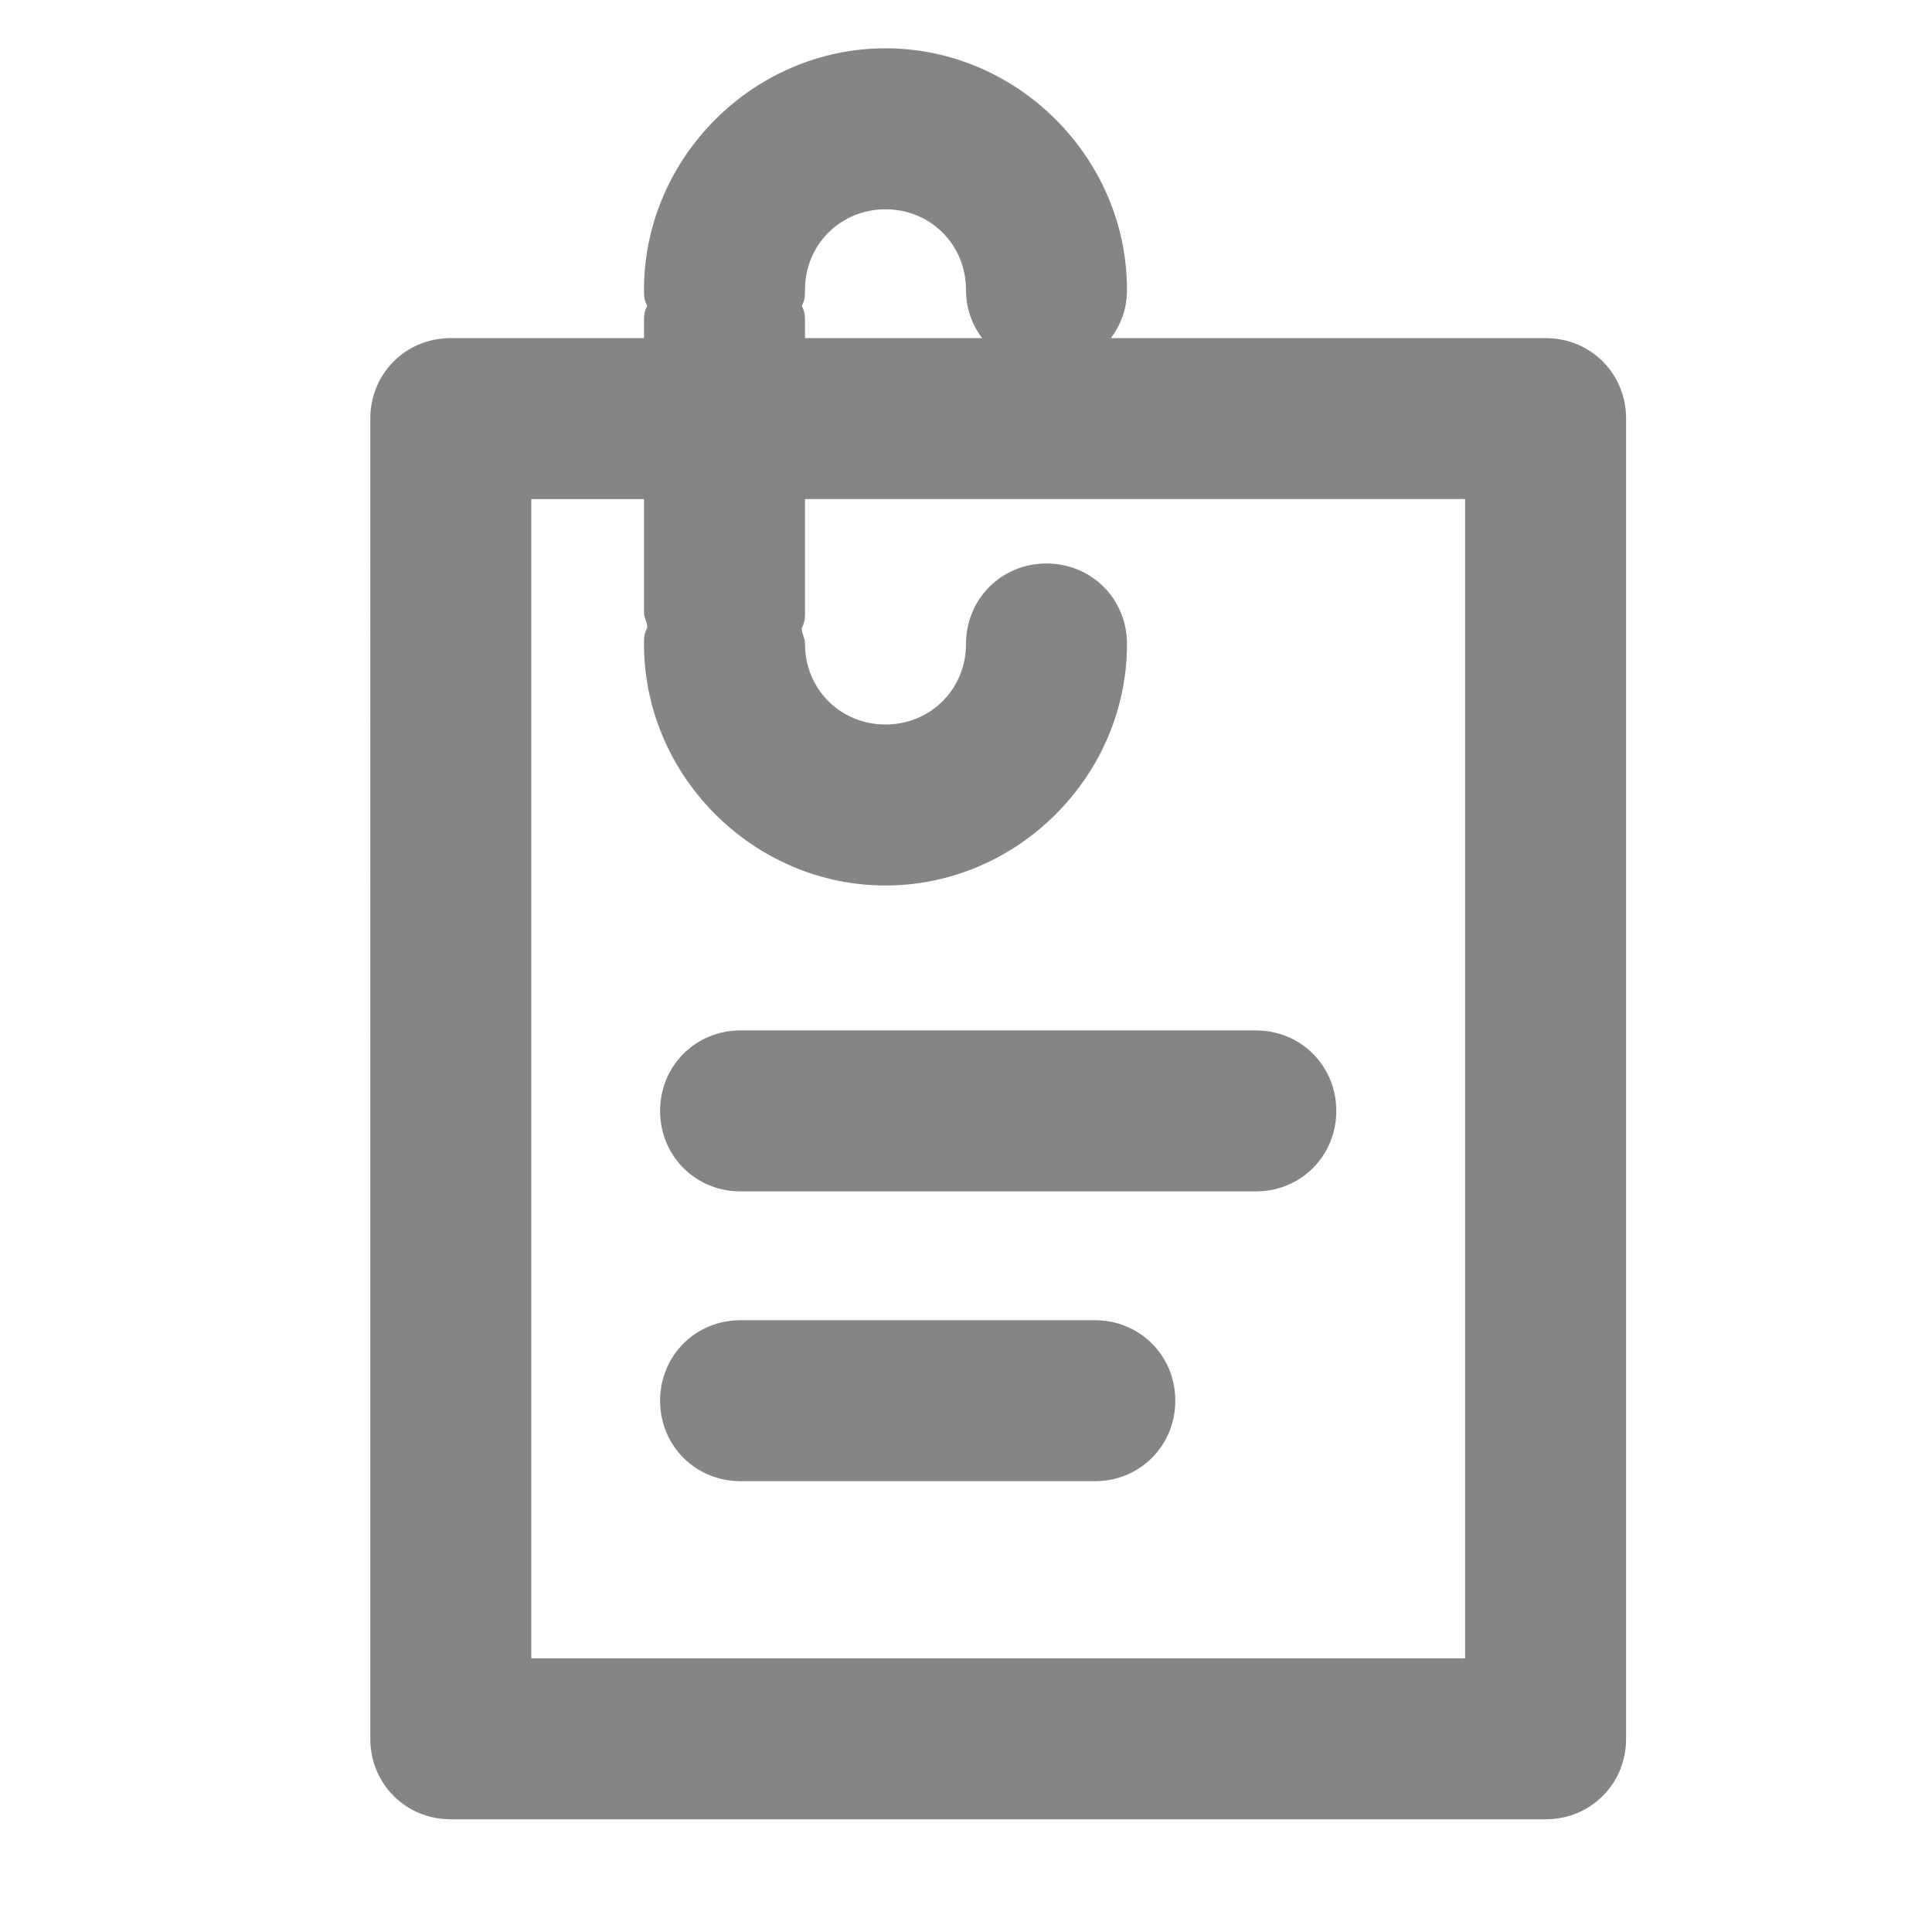 <?xml version="1.0" encoding="utf-8"?>
<!-- Generator: Adobe Illustrator 21.0.0, SVG Export Plug-In . SVG Version: 6.00 Build 0)  -->
<svg version="1.1" id="Layer_1" xmlns="http://www.w3.org/2000/svg" xmlns:xlink="http://www.w3.org/1999/xlink" x="0px" y="0px"
	 viewBox="0 0 60 60" style="enable-background:new 0 0 60 60;" xml:space="preserve">
<style type="text/css">
	.st0{fill:#858585;}
	.st1{fill:#BFBFBF;}
	.st2{fill:#272E74;}
	.st3{fill:#344290;}
	.st4{fill:#FFFFFF;}
	.st5{fill:#EEC109;}
	.st6{fill:#272727;}
	.st7{fill:#E2007A;}
</style>
<g id="szczala_3_1_">
</g>
<g id="szczala_3">
</g>
<g id="zwijak">
</g>
<path class="st0" d="M36.5,43.5c0,1.4-1.1,2.5-2.5,2.5H23c-1.4,0-2.5-1.1-2.5-2.5S21.6,41,23,41h11C35.4,41,36.5,42.1,36.5,43.5z
	 M20.5,34.5c0,1.4,1.1,2.5,2.5,2.5h16c1.4,0,2.5-1.1,2.5-2.5S40.4,32,39,32H23C21.6,32,20.5,33.1,20.5,34.5z M48,56.5H14
	c-1.4,0-2.5-1.1-2.5-2.5V13c0-1.4,1.1-2.5,2.5-2.5h6V10c0-0.2,0-0.3,0.1-0.5C20,9.3,20,9.2,20,9c0-4.1,3.4-7.5,7.5-7.5S35,4.9,35,9
	c0,0.6-0.2,1.1-0.5,1.5H48c1.4,0,2.5,1.1,2.5,2.5v41C50.5,55.4,49.4,56.5,48,56.5z M25,9c0,0.2,0,0.3-0.1,0.5C25,9.7,25,9.8,25,10
	v0.5h5.5C30.2,10.1,30,9.6,30,9c0-1.4-1.1-2.5-2.5-2.5S25,7.6,25,9z M45.5,15.5H25V19c0,0.2,0,0.3-0.1,0.5c0,0.2,0.1,0.3,0.1,0.5
	c0,1.4,1.1,2.5,2.5,2.5S30,21.4,30,20c0-1.4,1.1-2.5,2.5-2.5S35,18.6,35,20c0,4.1-3.4,7.5-7.5,7.5S20,24.1,20,20
	c0-0.2,0-0.3,0.1-0.5c0-0.2-0.1-0.3-0.1-0.5v-3.5h-3.5v36h29V15.5z"/>
</svg>
